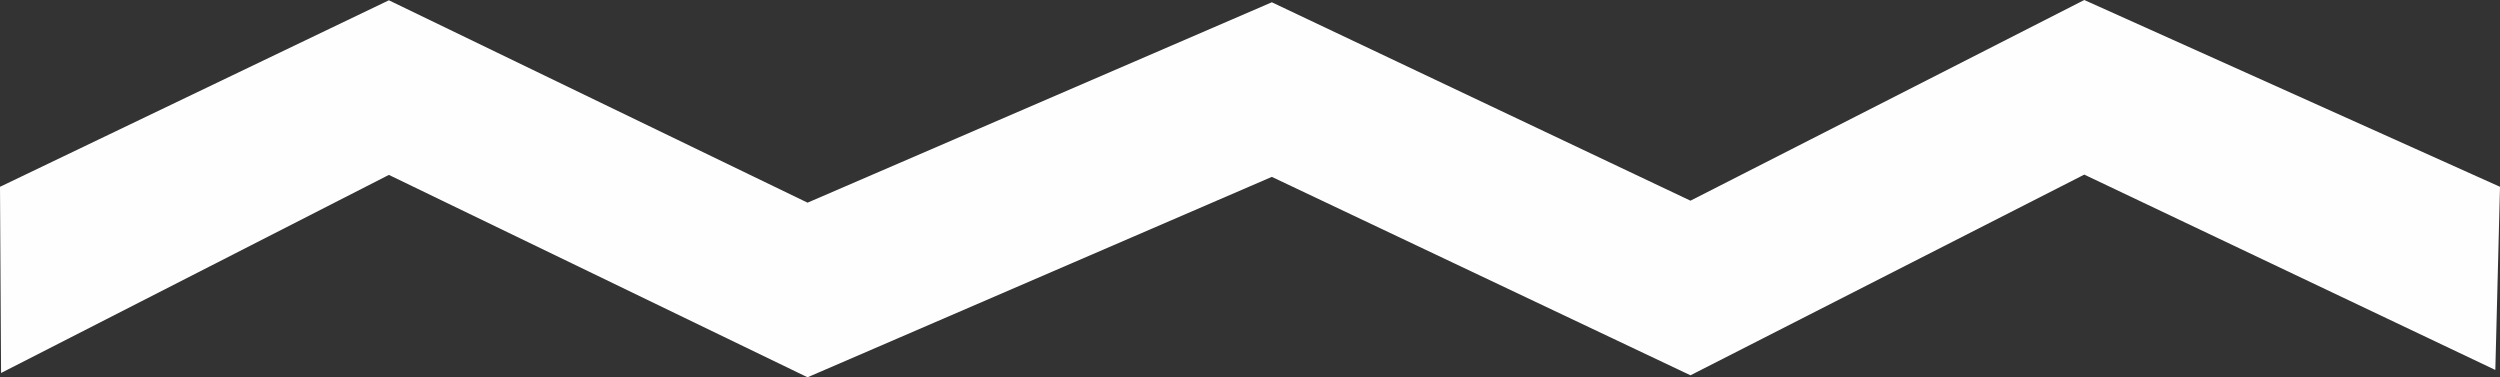 <?xml version="1.0" encoding="UTF-8"?> <svg xmlns="http://www.w3.org/2000/svg" xmlns:xlink="http://www.w3.org/1999/xlink" xmlns:xodm="http://www.corel.com/coreldraw/odm/2003" xml:space="preserve" width="222.25mm" height="33.54mm" version="1.1" style="shape-rendering:geometricPrecision; text-rendering:geometricPrecision; image-rendering:optimizeQuality; fill-rule:evenodd; clip-rule:evenodd" viewBox="0 0 21401.92 3229.75"><rect x="0" y="0" width="21401.92" height="3229.75" fill="#333333" stroke="none"/> <defs> <style type="text/css"> .fil0 {fill:#FEFEFE} </style> </defs> <g id="Слой_x0020_1">  <polygon class="fil0" points="-0,1599.13 3329.19,2.47 6913.16,1735.02 10887.79,19.47 14471.76,1718.03 17842.97,0 21401.92,1599.11 21361.9,3167.06 17842.97,1494.73 14471.76,3212.77 10887.79,1514.2 6913.16,3229.75 3329.19,1497.21 9.12,3193 "></polygon> </g> </svg> 